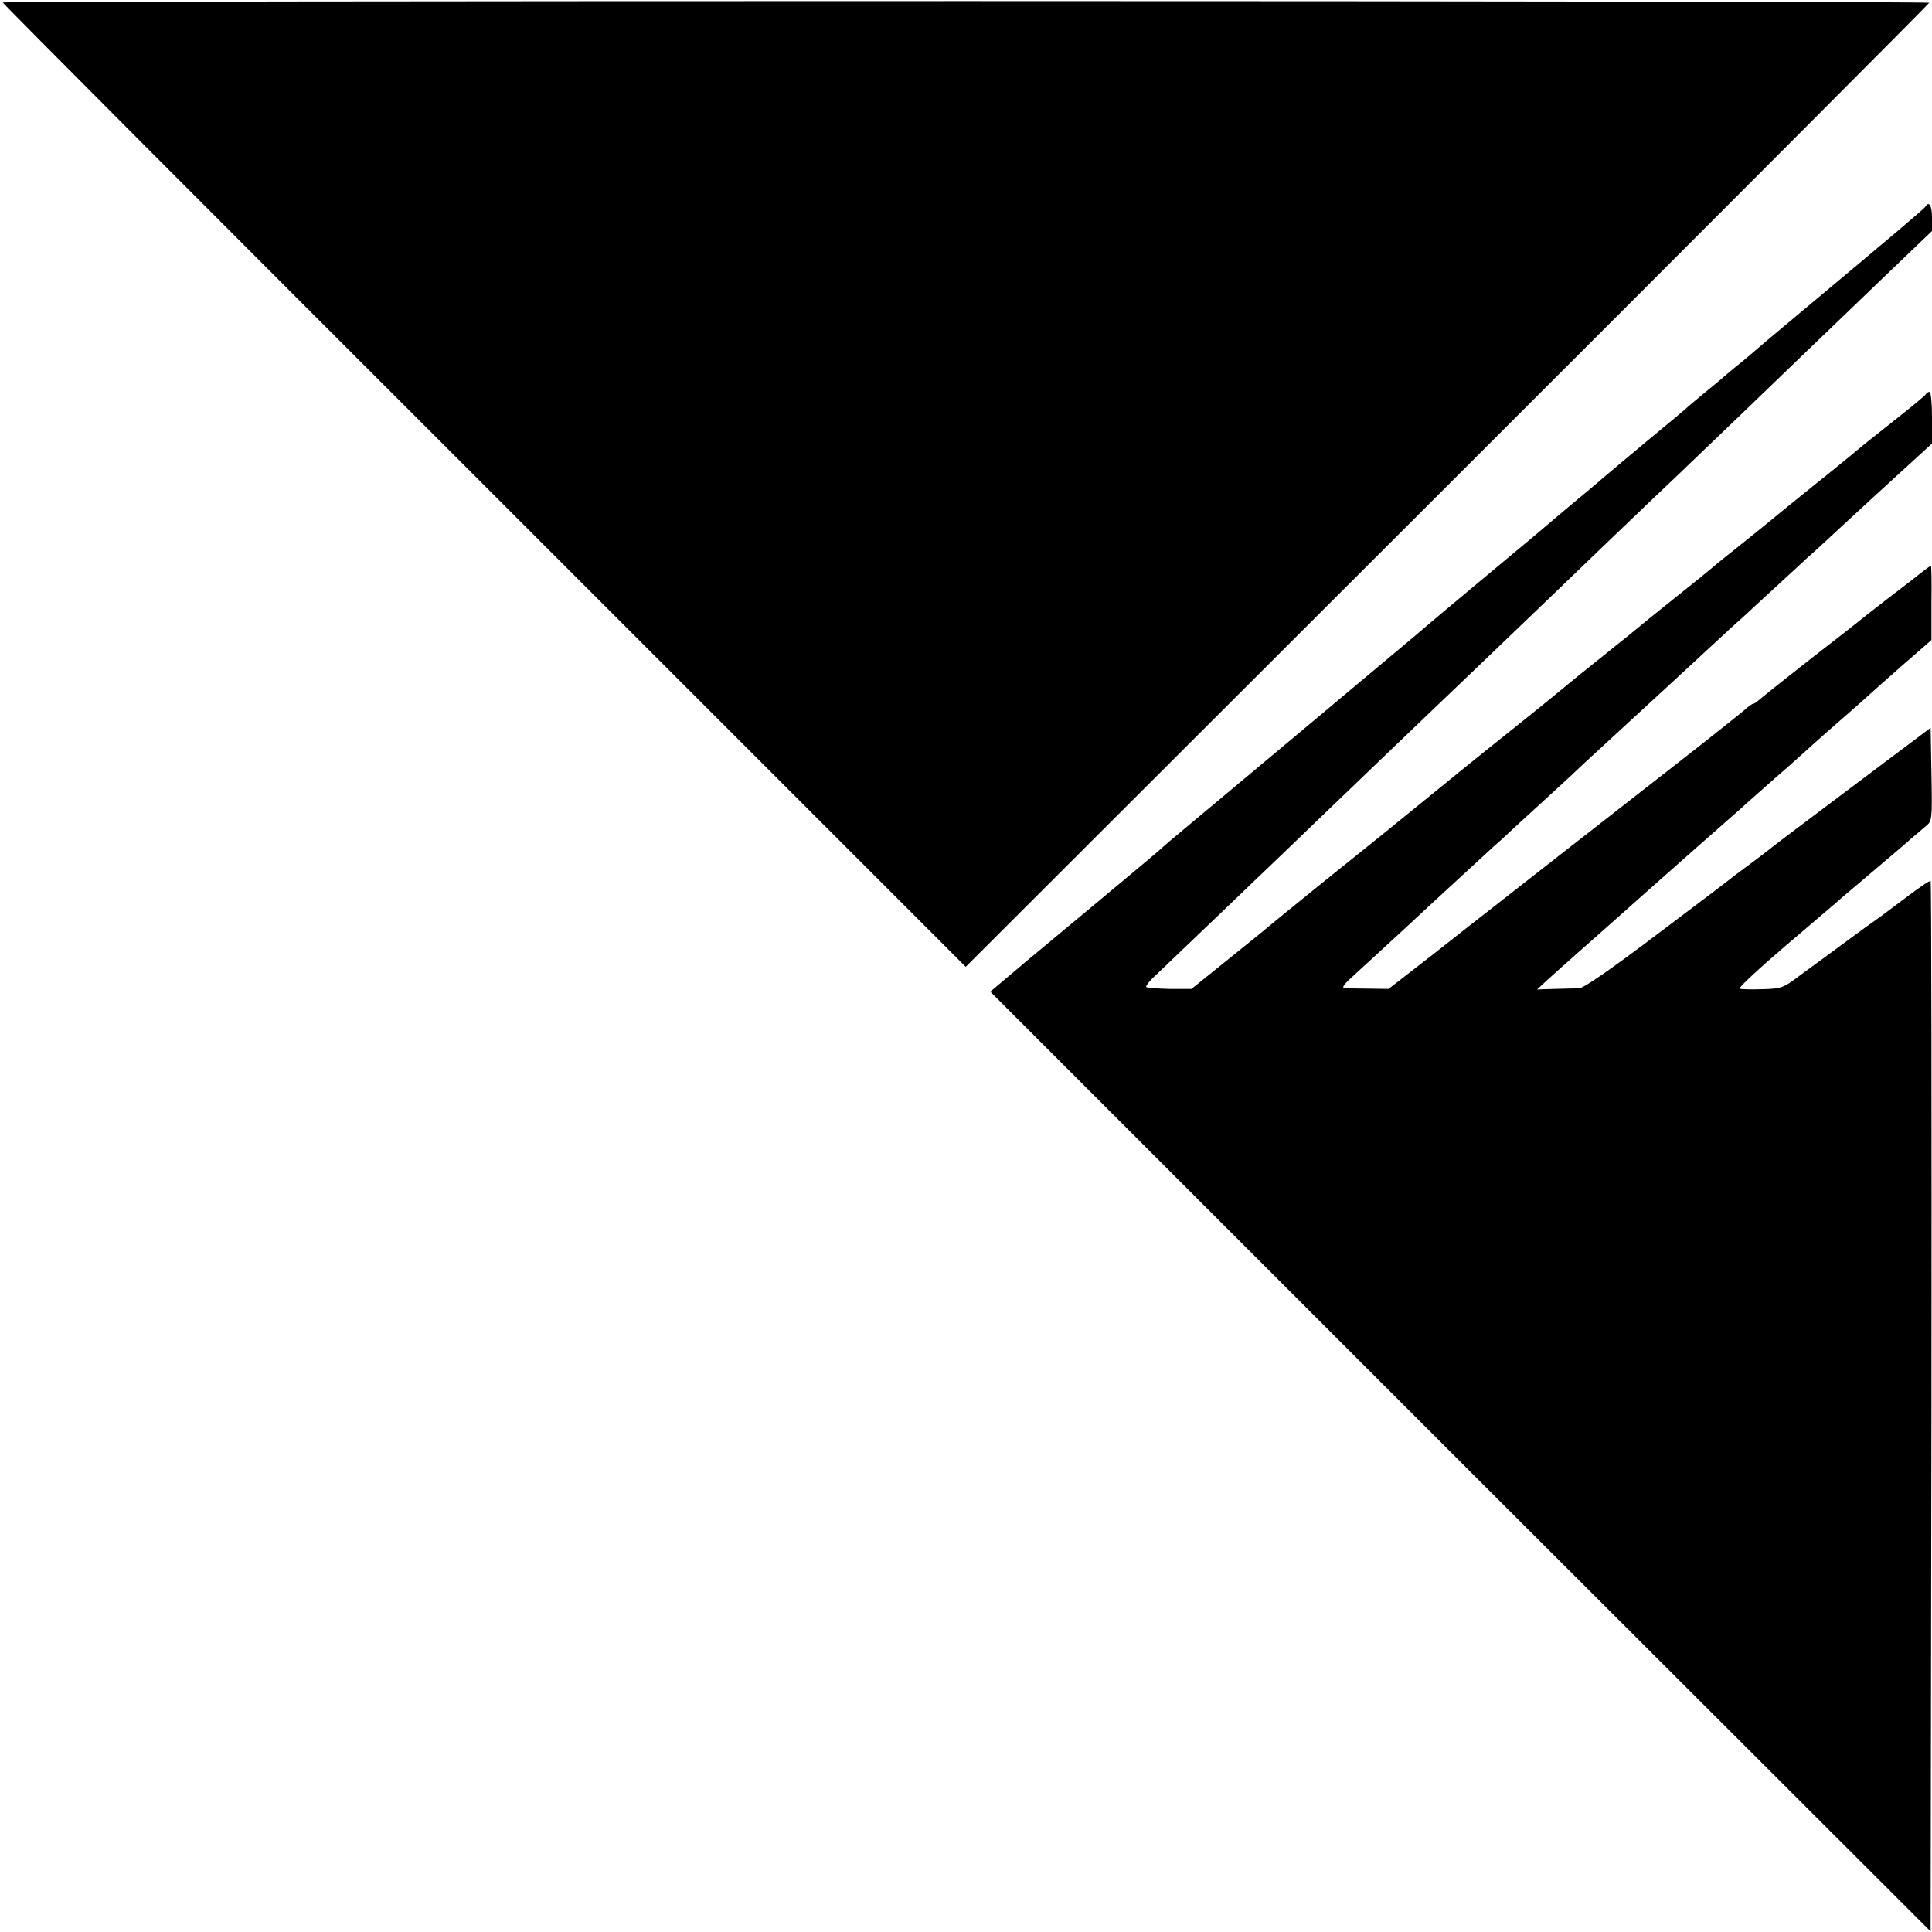 <?xml version="1.0" standalone="no"?>
<!DOCTYPE svg PUBLIC "-//W3C//DTD SVG 20010904//EN"
 "http://www.w3.org/TR/2001/REC-SVG-20010904/DTD/svg10.dtd">
<svg version="1.0" xmlns="http://www.w3.org/2000/svg"
 width="700pt" height="700pt" viewBox="0 0 700 700"
 preserveAspectRatio="xMidYMid meet">
<g transform="translate(0,700) scale(0.1,-0.1)"
fill="#000000" stroke="none">
<path d="M10 6991 c0 -4 785 -791 1745 -1750 l1744 -1744 1746 1744 c960 959
1745 1746 1745 1749 0 3 -1570 6 -3490 6 -1920 0 -3490 -2 -3490 -5z"/>
<path d="M6976 6251 c-5 -8 -110 -97 -456 -386 -85 -71 -160 -134 -166 -140
-6 -5 -30 -26 -54 -45 -24 -19 -48 -40 -54 -45 -6 -6 -36 -30 -66 -55 -30 -25
-57 -47 -60 -50 -3 -4 -72 -62 -155 -130 -82 -69 -152 -127 -155 -130 -3 -3
-45 -39 -95 -80 -49 -41 -92 -77 -95 -80 -3 -3 -99 -84 -215 -180 -115 -96
-212 -177 -215 -180 -3 -3 -88 -75 -190 -160 -102 -85 -190 -159 -197 -165 -6
-5 -31 -26 -55 -46 -40 -34 -359 -300 -403 -337 -11 -9 -47 -39 -80 -67 -33
-27 -62 -53 -65 -56 -3 -3 -84 -71 -180 -151 -96 -80 -233 -194 -304 -253
l-128 -108 1703 -1703 1704 -1702 3 1901 c1 1045 0 1902 -3 1905 -2 3 -42 -24
-88 -59 -47 -35 -94 -71 -106 -79 -12 -8 -55 -39 -94 -68 -40 -29 -83 -61 -95
-70 -13 -9 -53 -39 -89 -65 -62 -47 -68 -49 -136 -51 -40 -1 -77 -1 -84 2 -6
2 68 71 165 154 97 83 191 162 207 177 17 14 73 62 125 106 52 44 109 92 125
107 17 14 40 34 53 45 22 18 23 21 20 187 l-3 169 -285 -214 c-157 -118 -287
-216 -290 -219 -3 -3 -32 -25 -65 -50 -33 -24 -64 -48 -70 -52 -5 -5 -129 -99
-274 -208 -177 -134 -273 -200 -290 -201 -14 0 -54 -1 -89 -2 l-63 -2 38 35
c21 19 72 65 113 101 41 36 145 128 230 204 85 75 186 165 225 199 140 123
160 141 165 146 3 3 46 41 95 84 50 43 110 97 135 120 25 22 74 66 109 96 35
30 73 64 85 75 12 11 69 62 127 113 l107 93 0 135 c1 74 0 134 -2 134 -2 0
-19 -12 -38 -27 -19 -16 -50 -39 -68 -53 -18 -14 -72 -55 -119 -92 -47 -38
-90 -71 -96 -76 -149 -115 -293 -230 -303 -239 -7 -7 -17 -13 -20 -13 -4 0
-18 -10 -32 -23 -14 -12 -128 -103 -255 -202 -209 -163 -629 -491 -682 -533
-12 -9 -96 -75 -186 -146 l-166 -129 -68 1 c-37 0 -77 1 -88 2 -16 0 -10 10
30 46 68 62 231 212 270 249 41 38 201 185 240 221 17 14 53 48 80 73 28 26
82 75 120 110 39 35 95 87 125 116 43 40 272 250 326 300 6 6 60 55 119 110
59 55 117 108 128 117 10 10 63 58 117 108 54 50 107 98 117 108 11 9 69 62
129 118 117 108 119 110 243 223 l81 74 0 93 c0 52 -4 94 -9 94 -5 0 -11 -3
-13 -8 -1 -4 -57 -50 -123 -102 -66 -52 -122 -97 -125 -100 -5 -5 -124 -102
-145 -118 -5 -4 -59 -48 -120 -97 -60 -50 -144 -117 -185 -150 -41 -32 -77
-62 -80 -65 -3 -3 -61 -50 -130 -105 -69 -55 -127 -102 -130 -105 -3 -3 -61
-50 -130 -105 -69 -55 -127 -102 -130 -105 -3 -3 -97 -80 -210 -170 -113 -90
-236 -190 -275 -222 -100 -82 -256 -208 -300 -243 -32 -25 -226 -182 -300
-243 -11 -10 -78 -64 -149 -121 l-129 -104 -79 0 c-44 1 -82 4 -85 7 -3 3 14
25 40 48 44 42 360 344 463 443 43 42 278 267 453 435 188 180 453 433 496
475 59 57 394 379 470 450 59 56 387 371 484 465 38 36 152 146 254 244 l187
179 0 48 c0 45 -11 62 -24 40z"/>
</g>
</svg>
